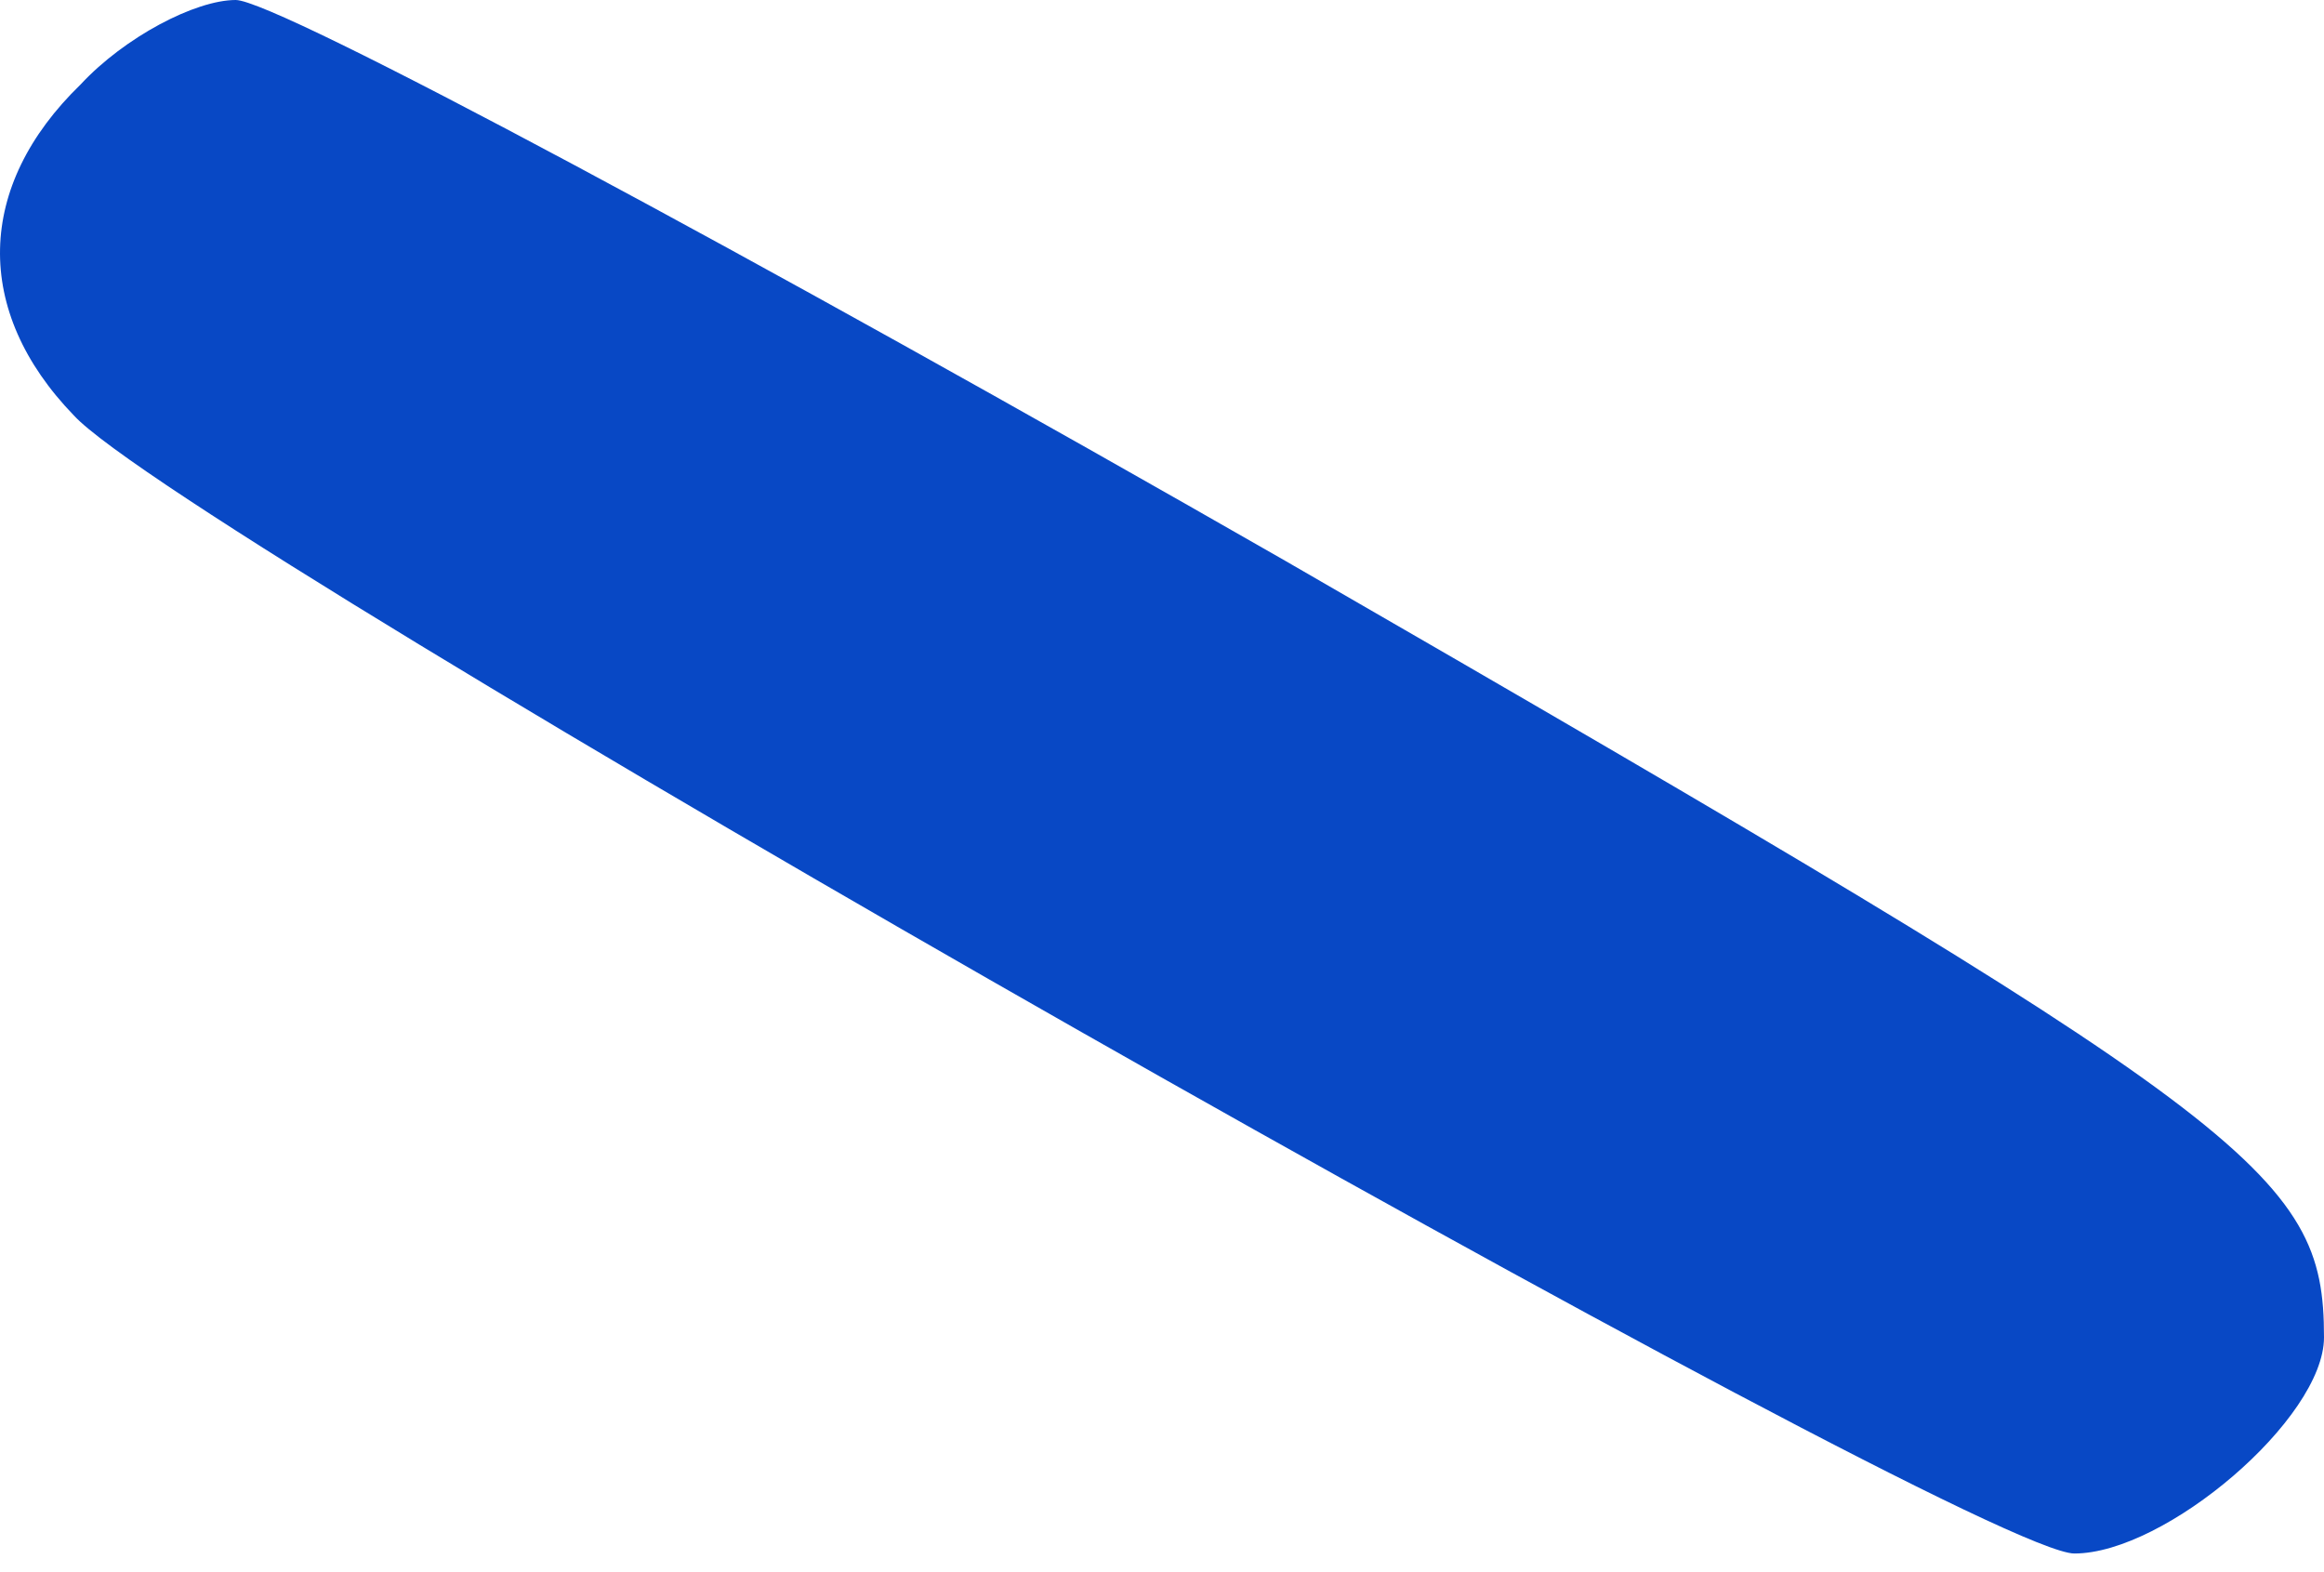 <?xml version="1.0" encoding="UTF-8"?> <svg xmlns="http://www.w3.org/2000/svg" width="34" height="23" viewBox="0 0 34 23" fill="none"> <path d="M1.179 1.236C-0.351 2.718 -0.4 4.546 1.08 6.077C2.709 7.856 28.867 22.727 30.348 22.727C31.68 22.727 34 20.751 34 19.565C34 17.144 33.013 16.403 18.799 8.202C10.951 3.706 4.042 0 3.449 0C2.857 0 1.821 0.544 1.179 1.236Z" fill="#0848C5"></path> </svg> 